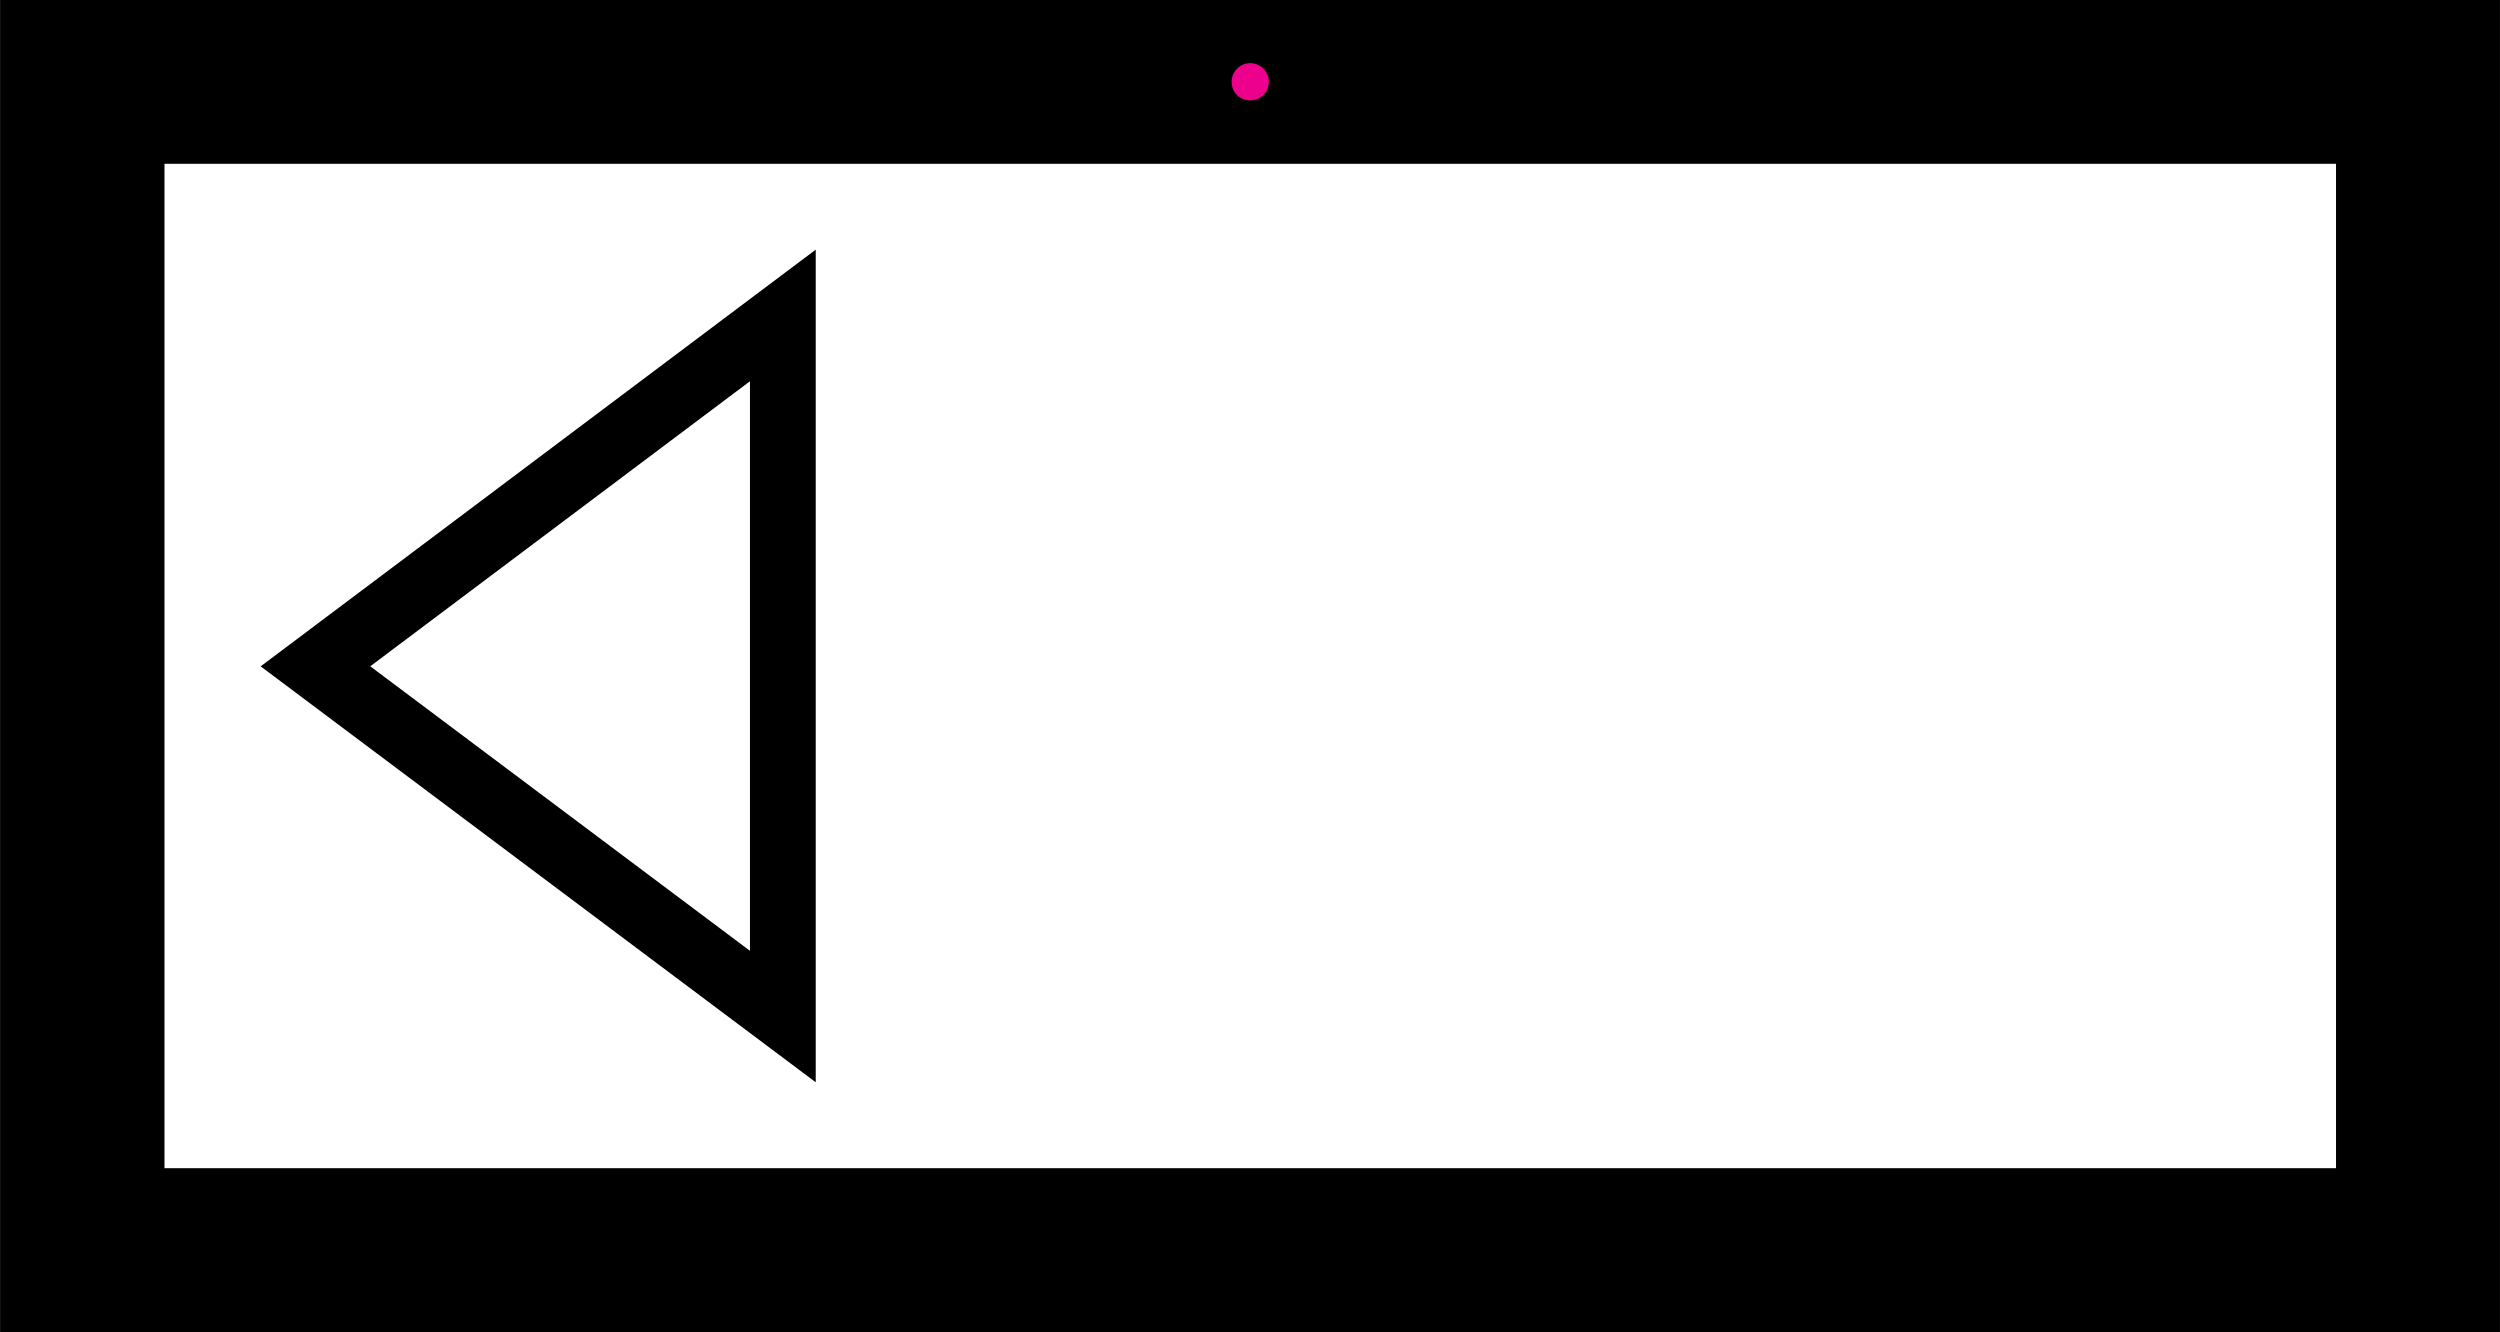<?xml version="1.0" encoding="UTF-8"?>
<svg xmlns="http://www.w3.org/2000/svg" xmlns:xlink="http://www.w3.org/1999/xlink" width="15.169pt" height="8.083pt" viewBox="0 0 15.169 8.083" version="1.1">
<rect x="0" y="0" width="15.169" height="8.083" fill="#333333" stroke="none"/>
<defs>
<clipPath id="clip1">
  <path d="M 0 0 L 15.168 0 L 15.168 8.082 L 0 8.082 Z M 0 0 "/>
</clipPath>
<clipPath id="clip2">
  <path d="M 0 0 L 11 0 L 11 8.082 L 0 8.082 Z M 0 0 "/>
</clipPath>
</defs>
<g id="surface1">
<path style=" stroke:none;fill-rule:nonzero;fill:rgb(100%,100%,100%);fill-opacity:1;" d="M 0.5 0.496 L 0.5 7.586 L 14.672 7.586 L 14.672 0.496 Z M 0.5 0.496 "/>
<g clip-path="url(#clip1)" clip-rule="nonzero">
<path style="fill:none;stroke-width:0.996;stroke-linecap:butt;stroke-linejoin:miter;stroke:rgb(0%,0%,0%);stroke-opacity:1;stroke-miterlimit:10;" d="M -7.085 0.002 L -7.085 -7.088 L 7.087 -7.088 L 7.087 0.002 Z M -7.085 0.002 " transform="matrix(1,0,0,-1,7.585,0.498)"/>
</g>
<g clip-path="url(#clip2)" clip-rule="nonzero">
<path style="fill:none;stroke-width:0.399;stroke-linecap:butt;stroke-linejoin:miter;stroke:rgb(0%,0%,0%);stroke-opacity:1;stroke-miterlimit:10;" d="M -2.835 -1.416 L -5.671 -3.545 L -2.835 -5.67 Z M -2.835 -1.416 " transform="matrix(1,0,0,-1,7.585,0.498)"/>
</g>
<path style=" stroke:none;fill-rule:nonzero;fill:rgb(92.549%,0%,54.9%);fill-opacity:1;" d="M 7.699 0.496 C 7.699 0.434 7.648 0.383 7.586 0.383 C 7.523 0.383 7.473 0.434 7.473 0.496 C 7.473 0.562 7.523 0.609 7.586 0.609 C 7.648 0.609 7.699 0.562 7.699 0.496 Z M 7.699 0.496 "/>
</g>
</svg>
